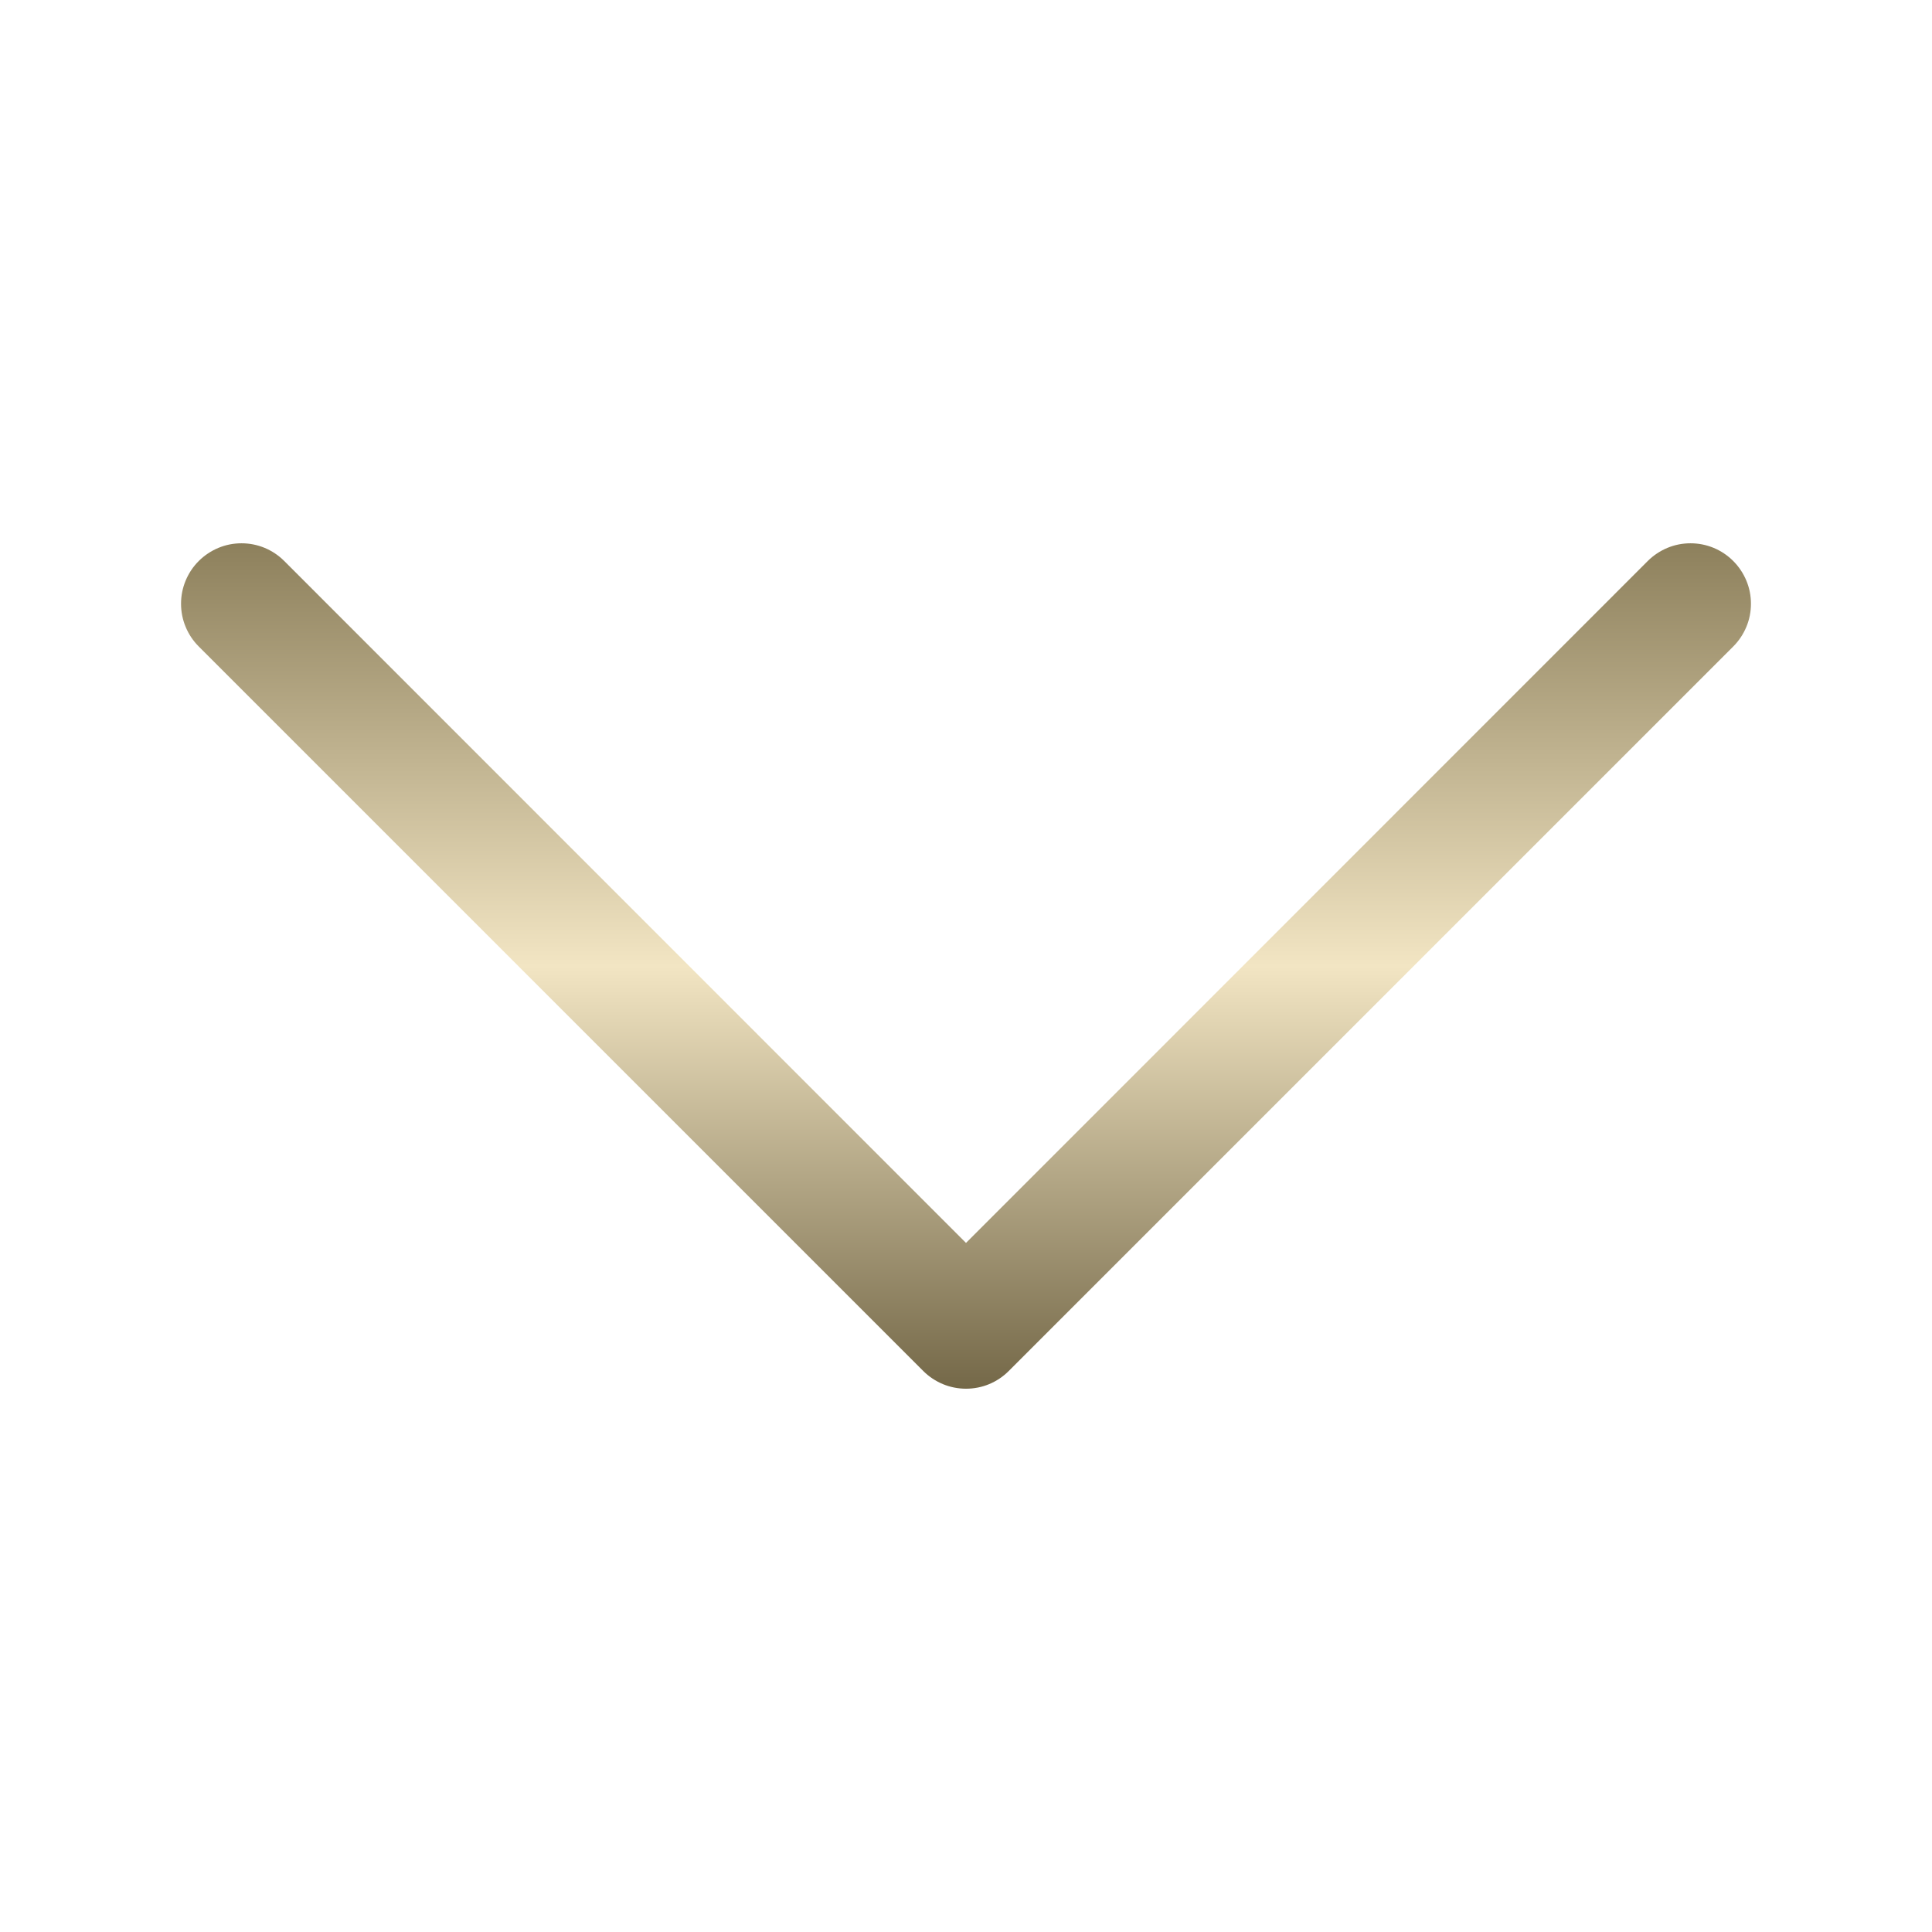 <?xml version="1.0" encoding="UTF-8"?> <svg xmlns="http://www.w3.org/2000/svg" width="24" height="24" viewBox="0 0 24 24" fill="none"><path fill-rule="evenodd" clip-rule="evenodd" d="M2.469 6.969C2.539 6.899 2.622 6.844 2.713 6.806C2.804 6.768 2.901 6.749 3 6.749C3.099 6.749 3.196 6.768 3.288 6.806C3.379 6.844 3.461 6.899 3.531 6.969L12 15.44L20.469 6.969C20.539 6.899 20.622 6.844 20.713 6.806C20.804 6.768 20.901 6.749 21 6.749C21.099 6.749 21.196 6.768 21.288 6.806C21.379 6.844 21.461 6.899 21.531 6.969C21.601 7.039 21.656 7.122 21.694 7.213C21.732 7.304 21.751 7.401 21.751 7.5C21.751 7.599 21.732 7.696 21.694 7.787C21.656 7.878 21.601 7.961 21.531 8.031L12.531 17.031C12.461 17.101 12.379 17.156 12.288 17.194C12.197 17.232 12.099 17.251 12 17.251C11.902 17.251 11.804 17.232 11.713 17.194C11.622 17.156 11.539 17.101 11.469 17.031L2.469 8.031C2.399 7.961 2.344 7.879 2.306 7.787C2.268 7.696 2.249 7.599 2.249 7.5C2.249 7.401 2.268 7.304 2.306 7.213C2.344 7.121 2.399 7.039 2.469 6.969V6.969Z" fill="url(#paint0_linear_35_4)"></path><defs><linearGradient id="paint0_linear_35_4" x1="12" y1="6.749" x2="12" y2="17.251" gradientUnits="userSpaceOnUse"><stop stop-color="#8D805C"></stop><stop offset="0.5" stop-color="#F2E5C3"></stop><stop offset="1" stop-color="#746848"></stop></linearGradient></defs></svg> 